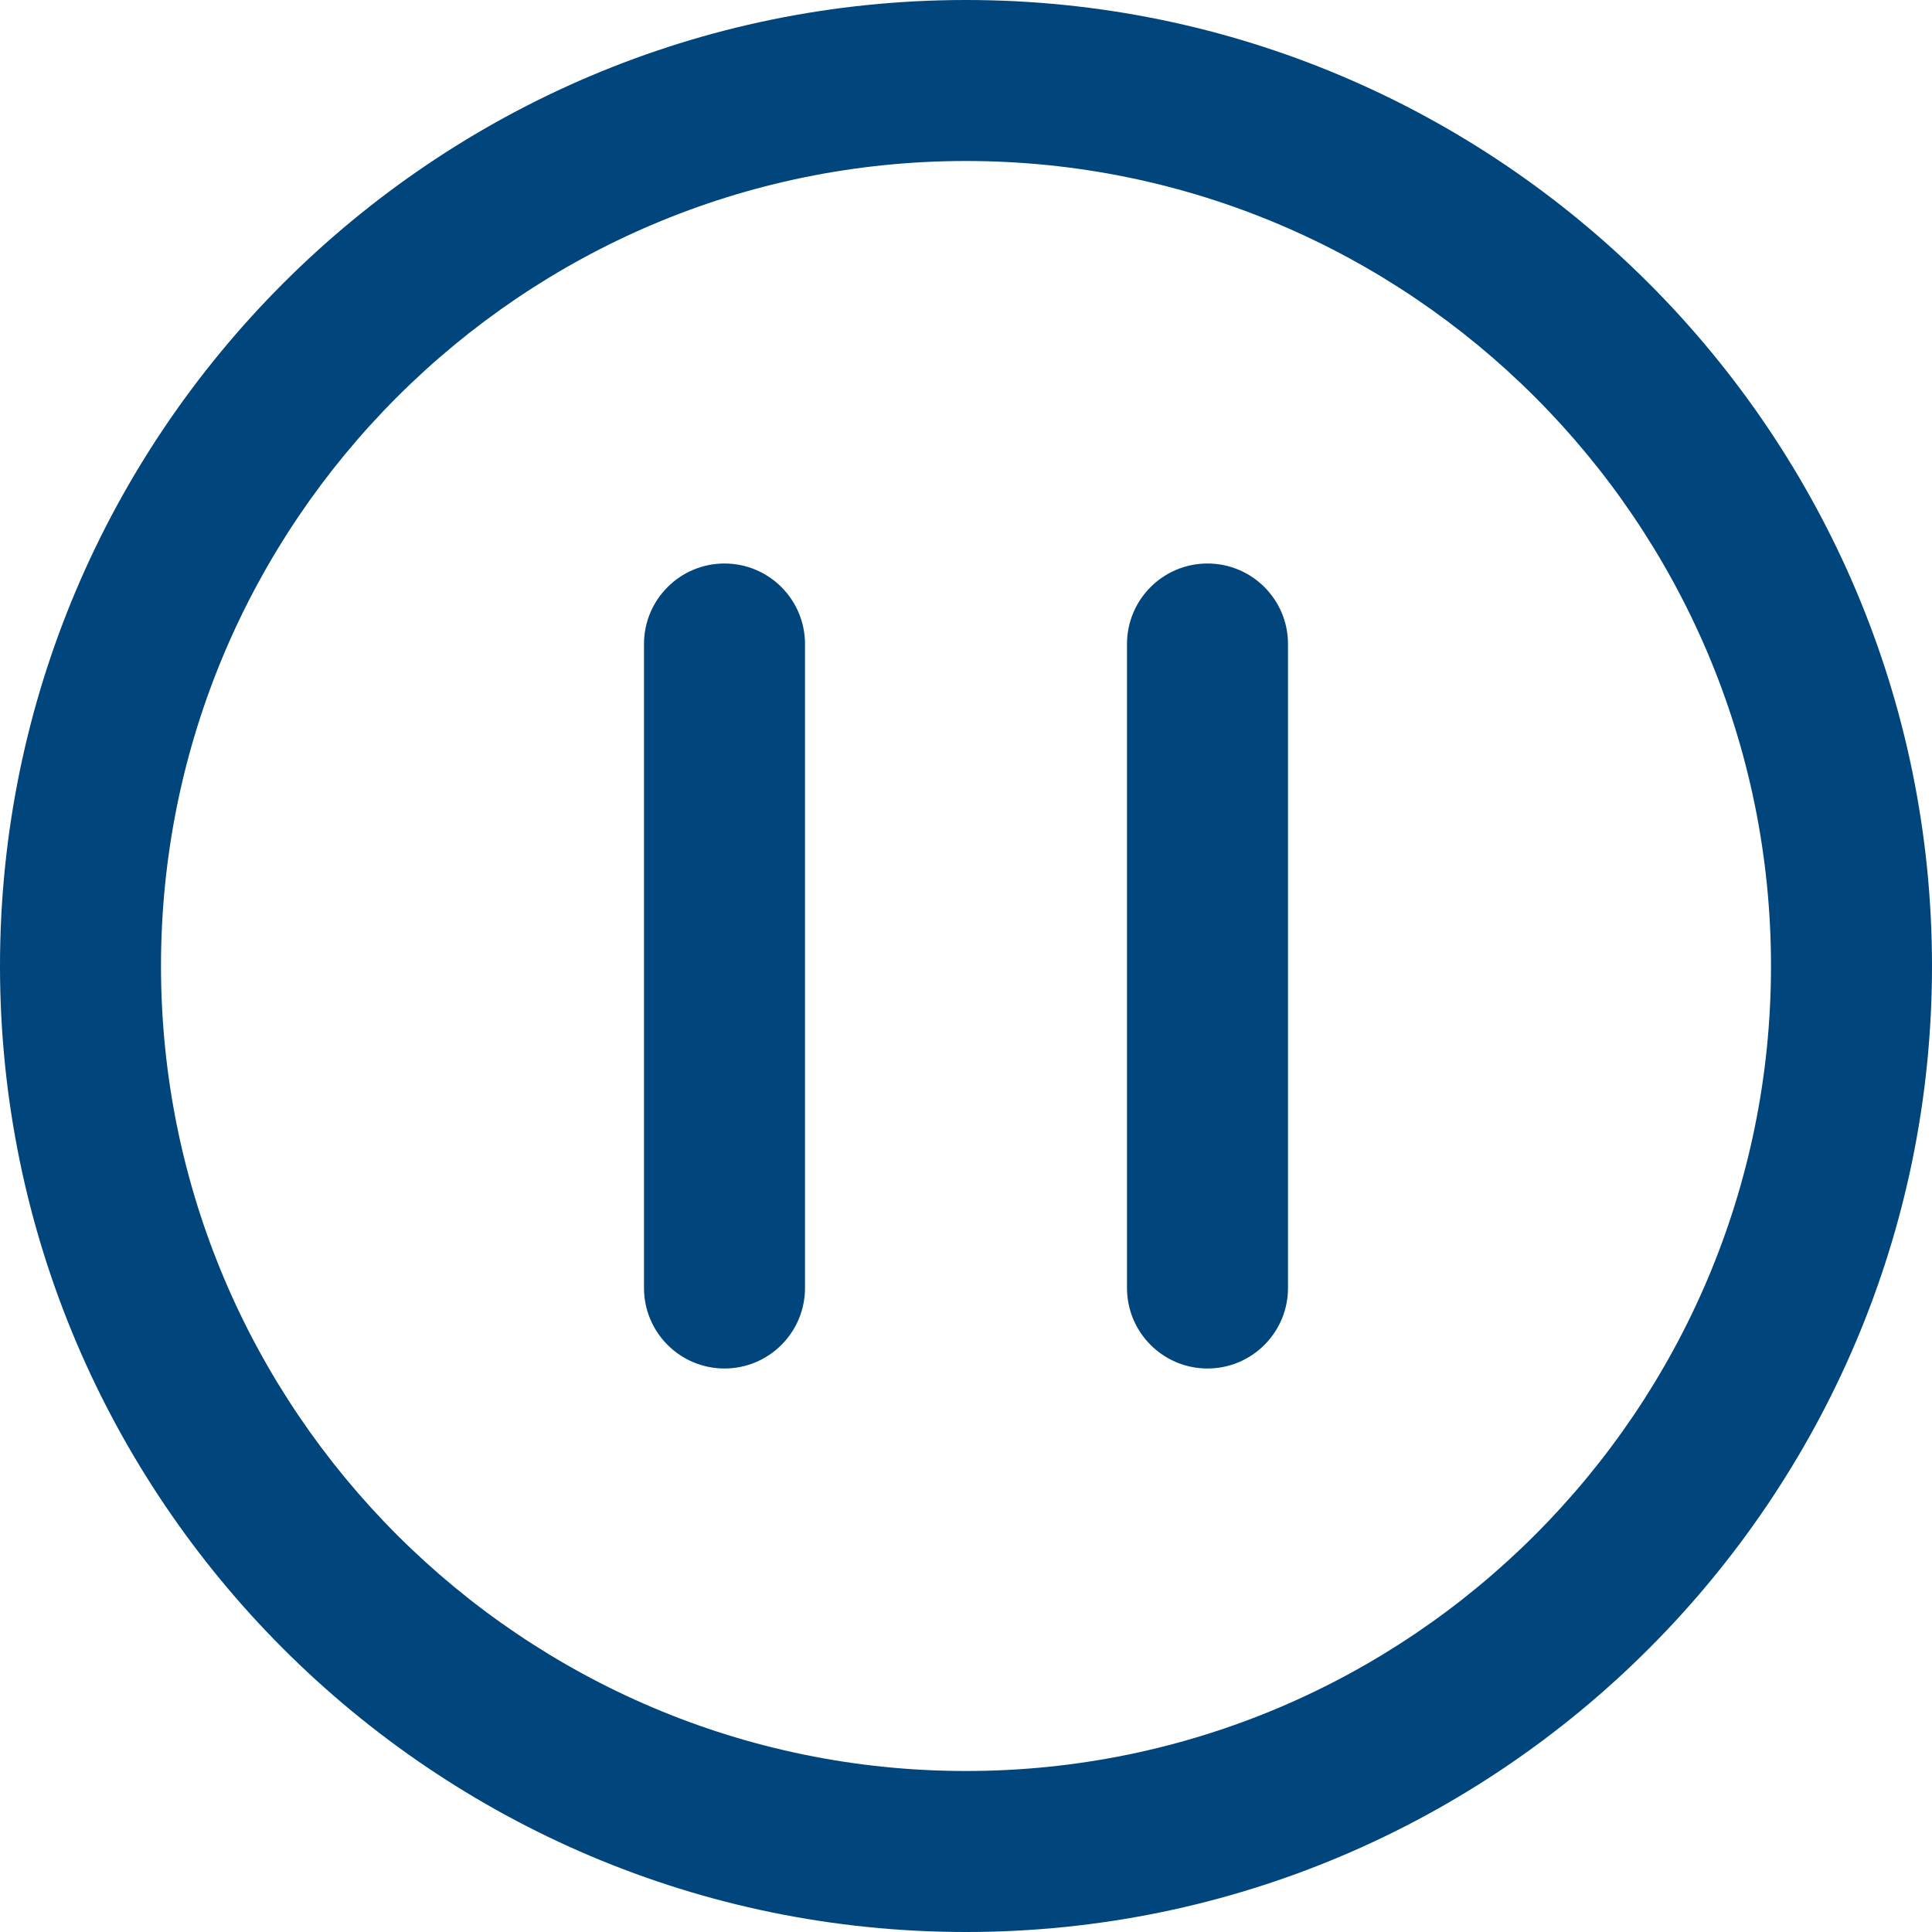 <?xml version="1.0" encoding="UTF-8"?>
<svg width="24px" height="24px" viewBox="0 0 24 24" version="1.1" xmlns="http://www.w3.org/2000/svg" xmlns:xlink="http://www.w3.org/1999/xlink">
    <title>_Icon/Icon100/pause_blue_24</title>
    <g id="_Icon/Icon100/pause_blue_24" stroke="none" stroke-width="1" fill="none" fill-rule="evenodd">
        <path d="M12,0 C5.383,0 0,5.383 0,12 C0,18.617 5.383,24 12,24 C18.617,24 24,18.617 24,12 C24,5.383 18.617,0 12,0 Z M12,22 C6.486,22 2,17.514 2,12 C2,6.486 6.486,2 12,2 C17.514,2 22,6.486 22,12 C22,17.514 17.514,22 12,22 Z M10,8 L10,16 C10,16.552 9.552,17 9,17 C8.448,17 8,16.552 8,16 L8,8 C8,7.448 8.448,7 9,7 C9.552,7 10,7.448 10,8 Z M16,8 L16,16 C16,16.552 15.552,17 15,17 C14.448,17 14,16.552 14,16 L14,8 C14,7.448 14.448,7 15,7 C15.552,7 16,7.448 16,8 Z" id="Vector" fill="#00457C" fill-rule="nonzero"></path>
    </g>
</svg>